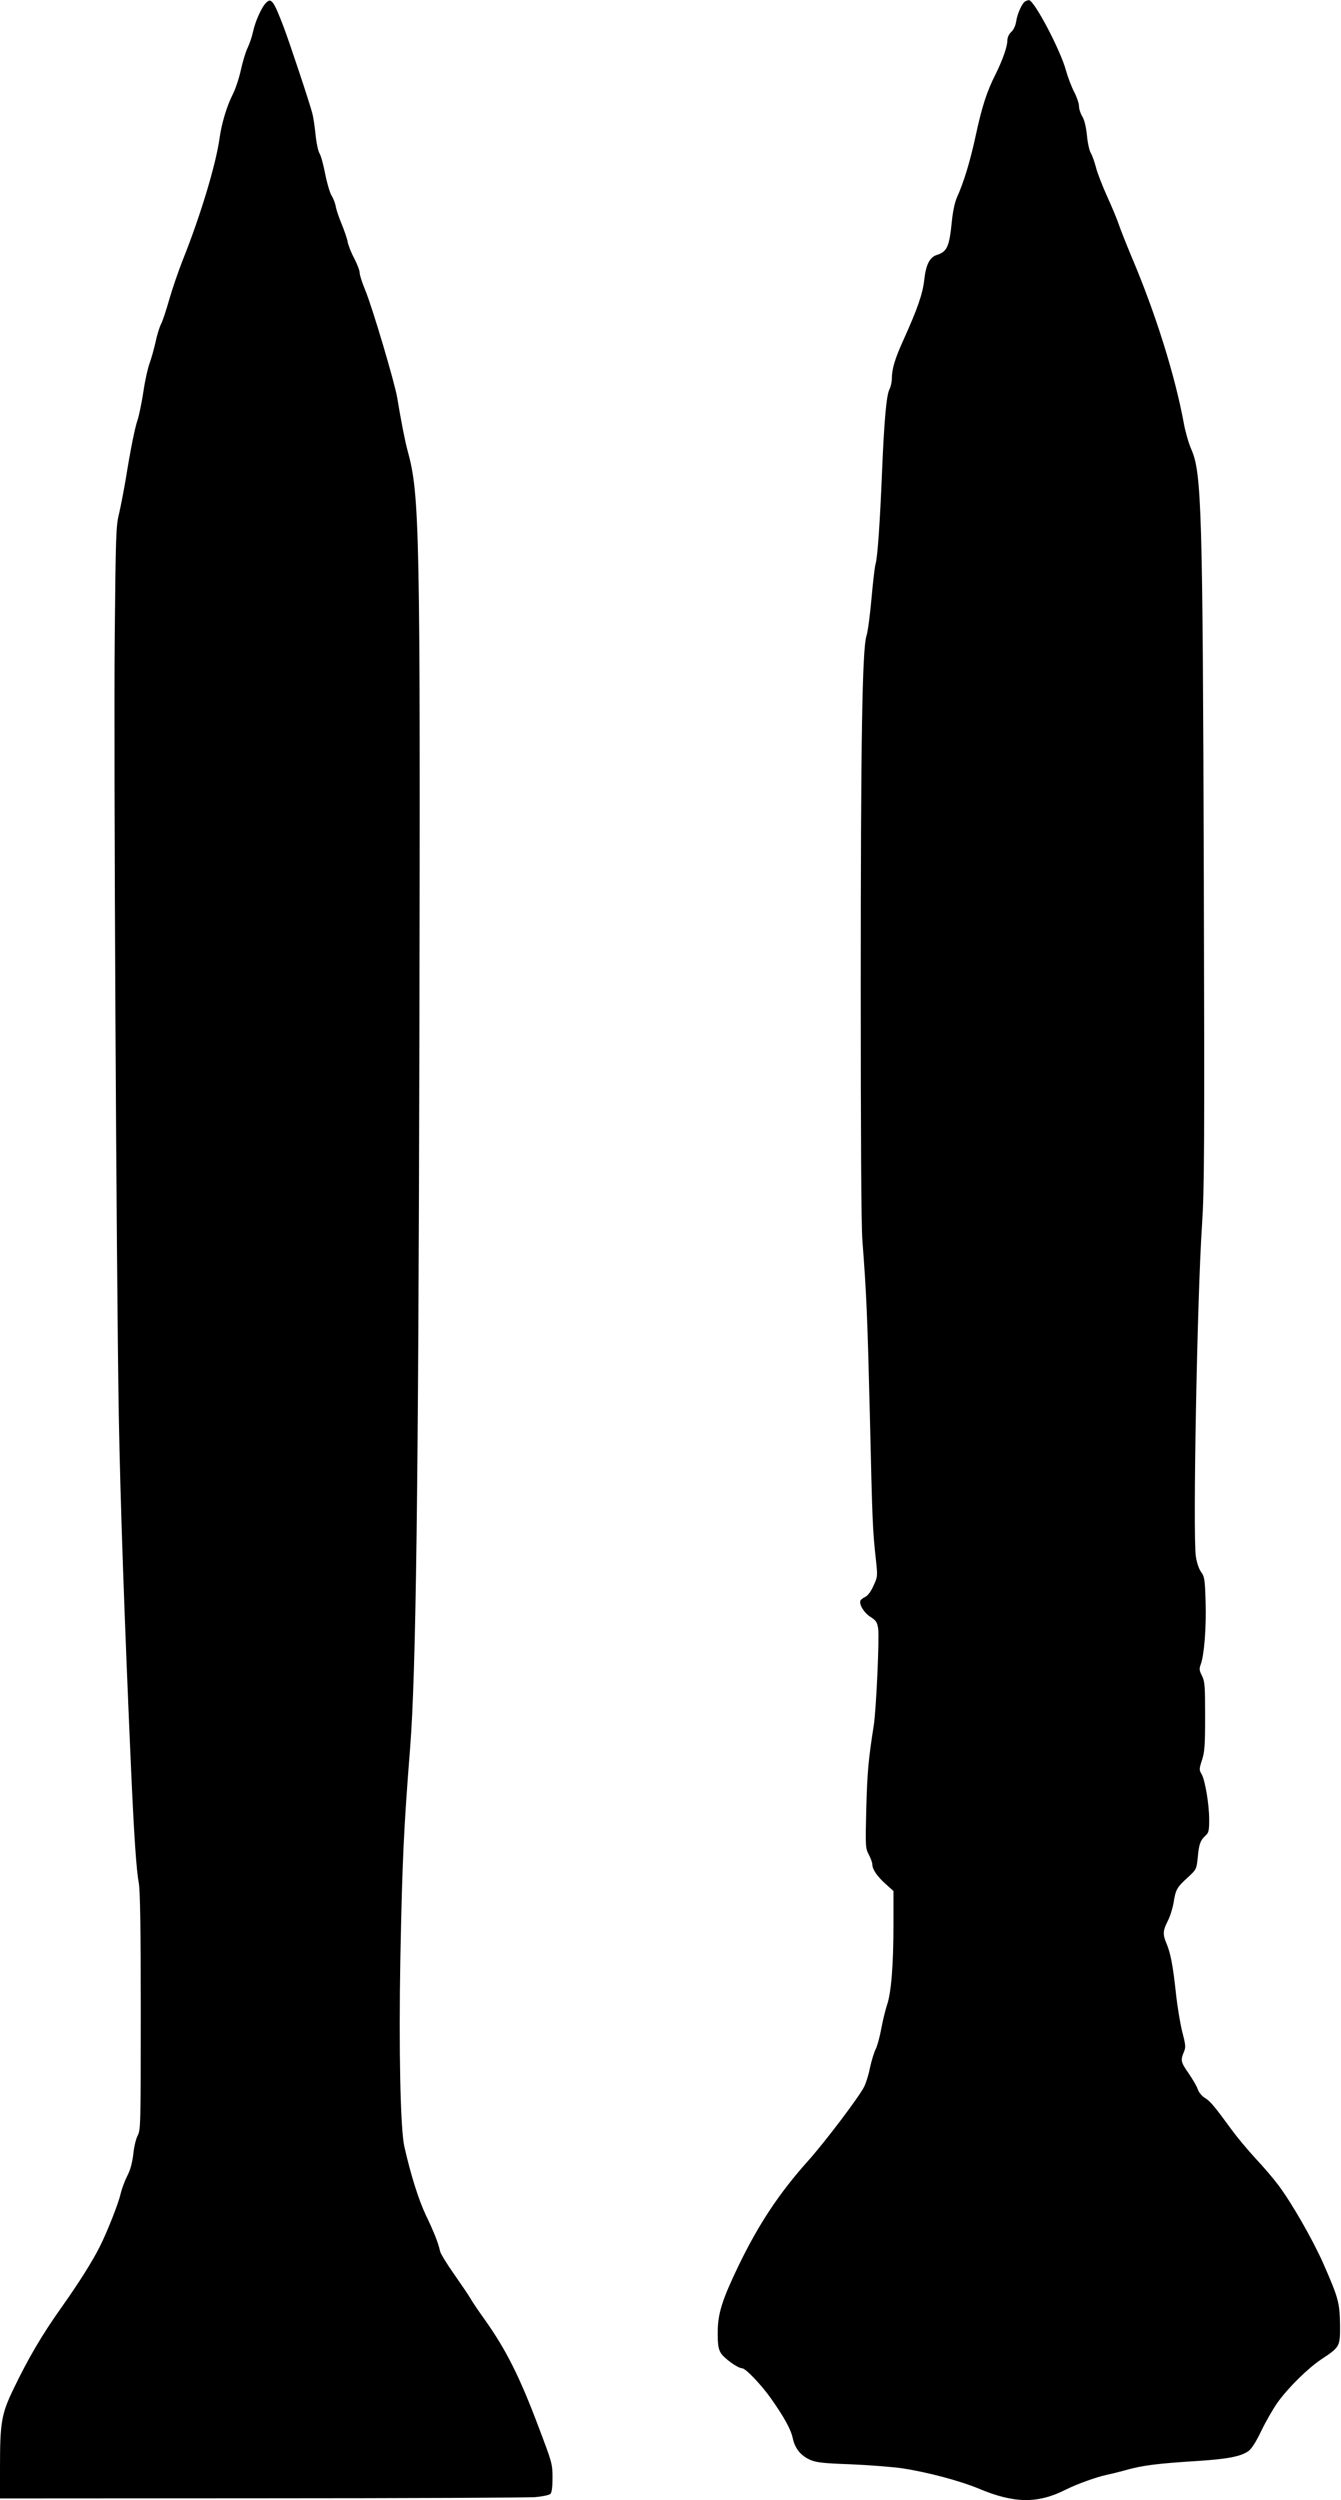 <?xml version="1.0" standalone="no"?>
<!DOCTYPE svg PUBLIC "-//W3C//DTD SVG 20010904//EN"
 "http://www.w3.org/TR/2001/REC-SVG-20010904/DTD/svg10.dtd">
<svg version="1.0" xmlns="http://www.w3.org/2000/svg"
 width="824pt" height="1536pt" viewBox="0 0 824 1536"
 preserveAspectRatio="xMidYMid meet">
<g transform="translate(0,1536) scale(0.1,-0.1)"
fill="#000000" stroke="none">
<path d="M1635 15343 c-27 -26 -66 -113 -80 -177 -7 -33 -23 -79 -34 -101 -11
-22 -29 -81 -40 -131 -11 -51 -33 -118 -49 -150 -39 -77 -70 -181 -83 -274
-23 -164 -119 -481 -227 -750 -27 -69 -64 -177 -82 -240 -18 -63 -40 -131 -50
-150 -10 -19 -26 -71 -35 -115 -10 -44 -26 -101 -36 -127 -10 -27 -28 -105
-38 -175 -11 -71 -27 -147 -35 -171 -17 -48 -44 -183 -75 -375 -12 -70 -30
-162 -40 -205 -18 -71 -20 -132 -26 -747 -7 -739 10 -3904 25 -4795 9 -515 36
-1284 75 -2160 19 -430 33 -629 48 -710 8 -46 12 -272 12 -790 0 -692 -1 -727
-19 -760 -10 -19 -23 -70 -27 -115 -7 -56 -18 -97 -38 -135 -15 -30 -33 -79
-40 -108 -11 -54 -84 -239 -129 -327 -44 -88 -131 -226 -237 -375 -119 -168
-203 -312 -292 -497 -75 -156 -83 -205 -83 -490 l0 -183 1603 1 c881 0 1639 4
1684 7 45 4 88 13 95 20 9 9 13 42 13 100 0 85 -3 93 -84 307 -116 309 -201
479 -332 663 -42 59 -82 118 -89 132 -7 13 -51 78 -97 144 -46 65 -86 130 -89
145 -10 48 -36 115 -87 221 -45 95 -93 248 -132 420 -25 107 -35 602 -25 1157
12 607 21 800 60 1293 36 457 51 1573 57 4360 6 3142 2 3342 -73 3613 -15 54
-43 199 -63 322 -15 92 -153 557 -197 663 -19 45 -34 93 -34 106 0 14 -15 53
-33 88 -19 35 -37 81 -41 103 -4 22 -21 70 -36 107 -16 38 -32 85 -36 105 -3
21 -15 53 -26 70 -11 18 -29 79 -40 135 -11 57 -26 113 -35 126 -8 13 -19 64
-24 115 -5 50 -14 109 -20 131 -18 69 -140 435 -176 530 -61 160 -76 182 -108
149z"/>
<path d="M6302 15353 c-19 -7 -51 -75 -58 -125 -4 -26 -16 -52 -31 -65 -14
-13 -23 -34 -23 -51 0 -38 -29 -120 -72 -207 -55 -108 -85 -203 -123 -380 -35
-161 -73 -285 -115 -378 -13 -30 -25 -85 -31 -145 -16 -160 -29 -188 -94 -209
-43 -14 -66 -61 -76 -154 -10 -86 -41 -175 -126 -364 -54 -118 -73 -182 -73
-242 0 -21 -7 -50 -15 -66 -18 -35 -32 -187 -45 -502 -13 -318 -28 -532 -40
-570 -5 -16 -16 -112 -25 -212 -9 -100 -22 -203 -31 -230 -26 -83 -35 -648
-35 -2148 0 -936 3 -1469 10 -1565 25 -327 31 -463 46 -1075 15 -657 17 -705
37 -886 11 -104 11 -106 -15 -162 -16 -36 -35 -61 -51 -68 -14 -7 -27 -17 -29
-23 -9 -24 23 -76 62 -100 34 -22 41 -32 47 -72 8 -54 -12 -500 -27 -594 -33
-209 -40 -289 -46 -510 -6 -238 -5 -246 16 -285 11 -22 21 -48 21 -58 0 -31
28 -73 80 -120 l50 -45 0 -204 c0 -253 -14 -424 -40 -497 -10 -31 -26 -96 -35
-145 -9 -49 -24 -105 -34 -125 -10 -20 -26 -71 -35 -113 -8 -43 -25 -97 -37
-120 -32 -63 -240 -338 -343 -453 -179 -200 -304 -389 -428 -645 -101 -210
-128 -295 -128 -411 0 -74 4 -100 19 -125 20 -33 105 -94 131 -94 21 0 116
-99 177 -185 81 -115 122 -189 134 -244 13 -63 49 -108 108 -134 37 -16 79
-21 250 -27 113 -5 256 -16 316 -25 153 -23 352 -76 468 -124 218 -92 363 -94
535 -7 68 34 189 78 252 91 19 4 73 17 120 30 102 29 196 40 433 55 189 12
272 28 318 61 19 13 47 57 78 122 27 56 72 135 100 175 65 91 185 210 270 267
115 76 116 78 115 213 -2 135 -10 164 -102 374 -66 149 -195 374 -277 483 -29
39 -92 113 -141 165 -48 52 -112 129 -142 170 -111 152 -135 180 -167 200 -20
12 -38 34 -45 54 -6 18 -31 61 -55 96 -49 70 -52 81 -31 132 13 30 12 42 -9
123 -13 50 -31 160 -40 245 -18 165 -32 241 -59 304 -22 52 -20 76 9 133 14
26 30 77 36 112 13 82 20 95 87 156 54 50 54 50 62 125 7 81 16 104 49 134 18
16 21 31 21 96 0 95 -25 243 -47 281 -15 25 -15 31 3 86 16 50 19 89 19 268 0
187 -2 214 -19 249 -17 33 -18 43 -8 70 21 55 35 226 30 384 -4 139 -7 156
-27 183 -14 19 -27 57 -33 97 -19 129 8 1587 38 2037 14 212 16 462 11 2135
-7 2267 -13 2484 -77 2630 -16 36 -36 106 -45 155 -55 300 -175 682 -323 1030
-32 77 -67 165 -77 195 -10 30 -42 108 -72 173 -29 65 -61 146 -69 180 -9 34
-23 73 -31 86 -9 14 -20 63 -24 109 -6 55 -16 96 -29 117 -11 18 -20 46 -20
63 0 16 -13 55 -29 86 -16 30 -39 90 -51 133 -33 124 -197 435 -228 432 -4 0
-13 -3 -20 -6z"/>
</g>
</svg>
